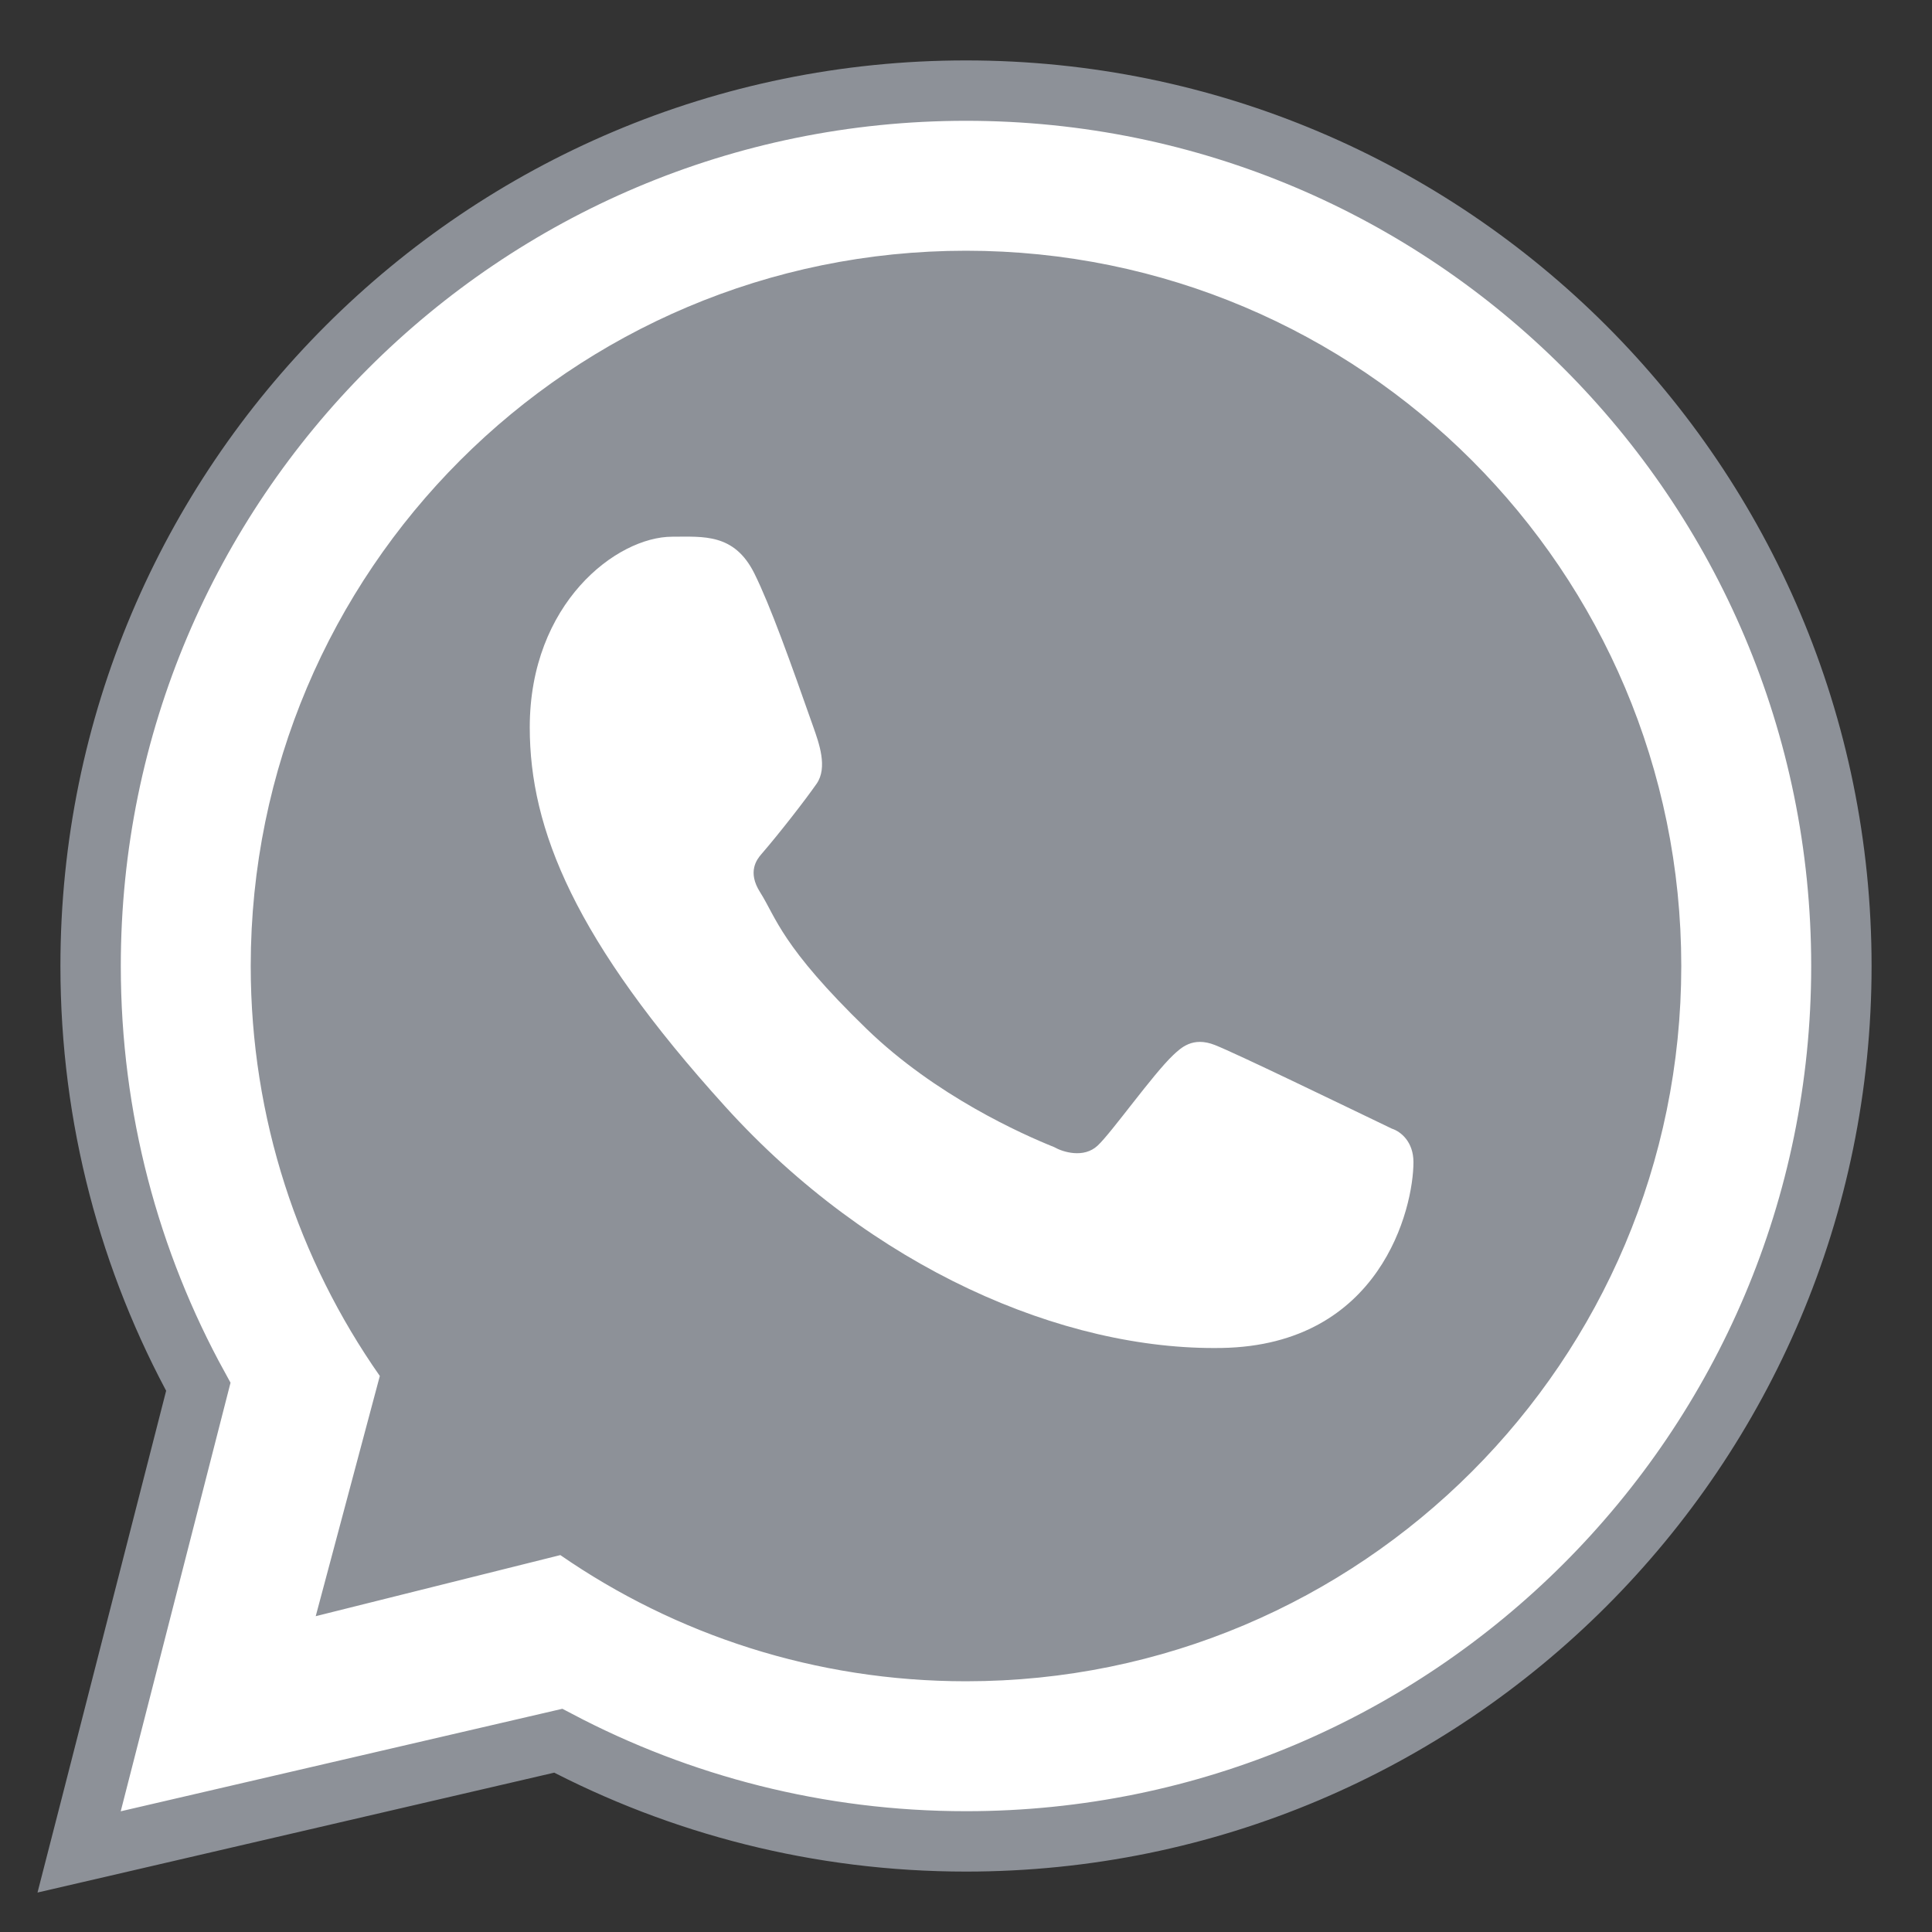 <svg width="20" height="20" viewBox="0 0 20 20" fill="none" xmlns="http://www.w3.org/2000/svg">
<rect x="0" y="0" width="20" height="20" fill="#333333" stroke="none"/>
<path d="M17.5 10C17.5 14.142 14.142 17.5 10 17.5C8.42 17.5 6.954 17.012 5.745 16.177L3.182 16.818L3.854 14.299C3.001 13.082 2.5 11.599 2.5 10C2.5 5.858 5.858 2.5 10 2.5C14.142 2.5 17.5 5.858 17.5 10Z" fill="#8D9198"/>
<path d="M10 0.938C15.005 0.938 19.062 4.995 19.062 10C19.062 15.005 15.005 19.062 10 19.062C8.476 19.062 7.04 18.684 5.779 18.02L1.32 19.055L0.819 19.171L0.947 18.673L2.053 14.356C1.342 13.063 0.938 11.579 0.938 10C0.938 4.995 4.995 0.938 10 0.938ZM10 2.908C6.084 2.908 2.908 6.084 2.908 10C2.908 11.513 3.382 12.914 4.188 14.065L4.271 14.184L4.234 14.324L3.707 16.299L5.725 15.795L5.861 15.761L5.978 15.841C7.12 16.63 8.506 17.092 10 17.092C13.916 17.092 17.092 13.916 17.092 10C17.092 6.084 13.916 2.908 10 2.908Z" fill="white" stroke="#8D9198" stroke-width="0.625"/>
<path d="M7.809 5.936C7.601 5.519 7.281 5.556 6.959 5.556C6.383 5.556 5.484 6.246 5.484 7.53C5.484 8.583 5.948 9.735 7.511 11.459C9.02 13.123 11.002 13.983 12.648 13.954C14.293 13.925 14.632 12.509 14.632 12.03C14.632 11.819 14.5 11.713 14.409 11.684C13.849 11.415 12.814 10.913 12.579 10.819C12.344 10.725 12.221 10.852 12.145 10.922C11.931 11.125 11.508 11.724 11.363 11.859C11.219 11.994 11.002 11.926 10.913 11.875C10.582 11.742 9.685 11.343 8.971 10.651C8.087 9.794 8.035 9.499 7.869 9.237C7.735 9.027 7.833 8.898 7.882 8.842C8.072 8.622 8.335 8.283 8.453 8.114C8.571 7.946 8.477 7.69 8.421 7.53C8.18 6.845 7.975 6.271 7.809 5.936Z" fill="white"/>
</svg>
